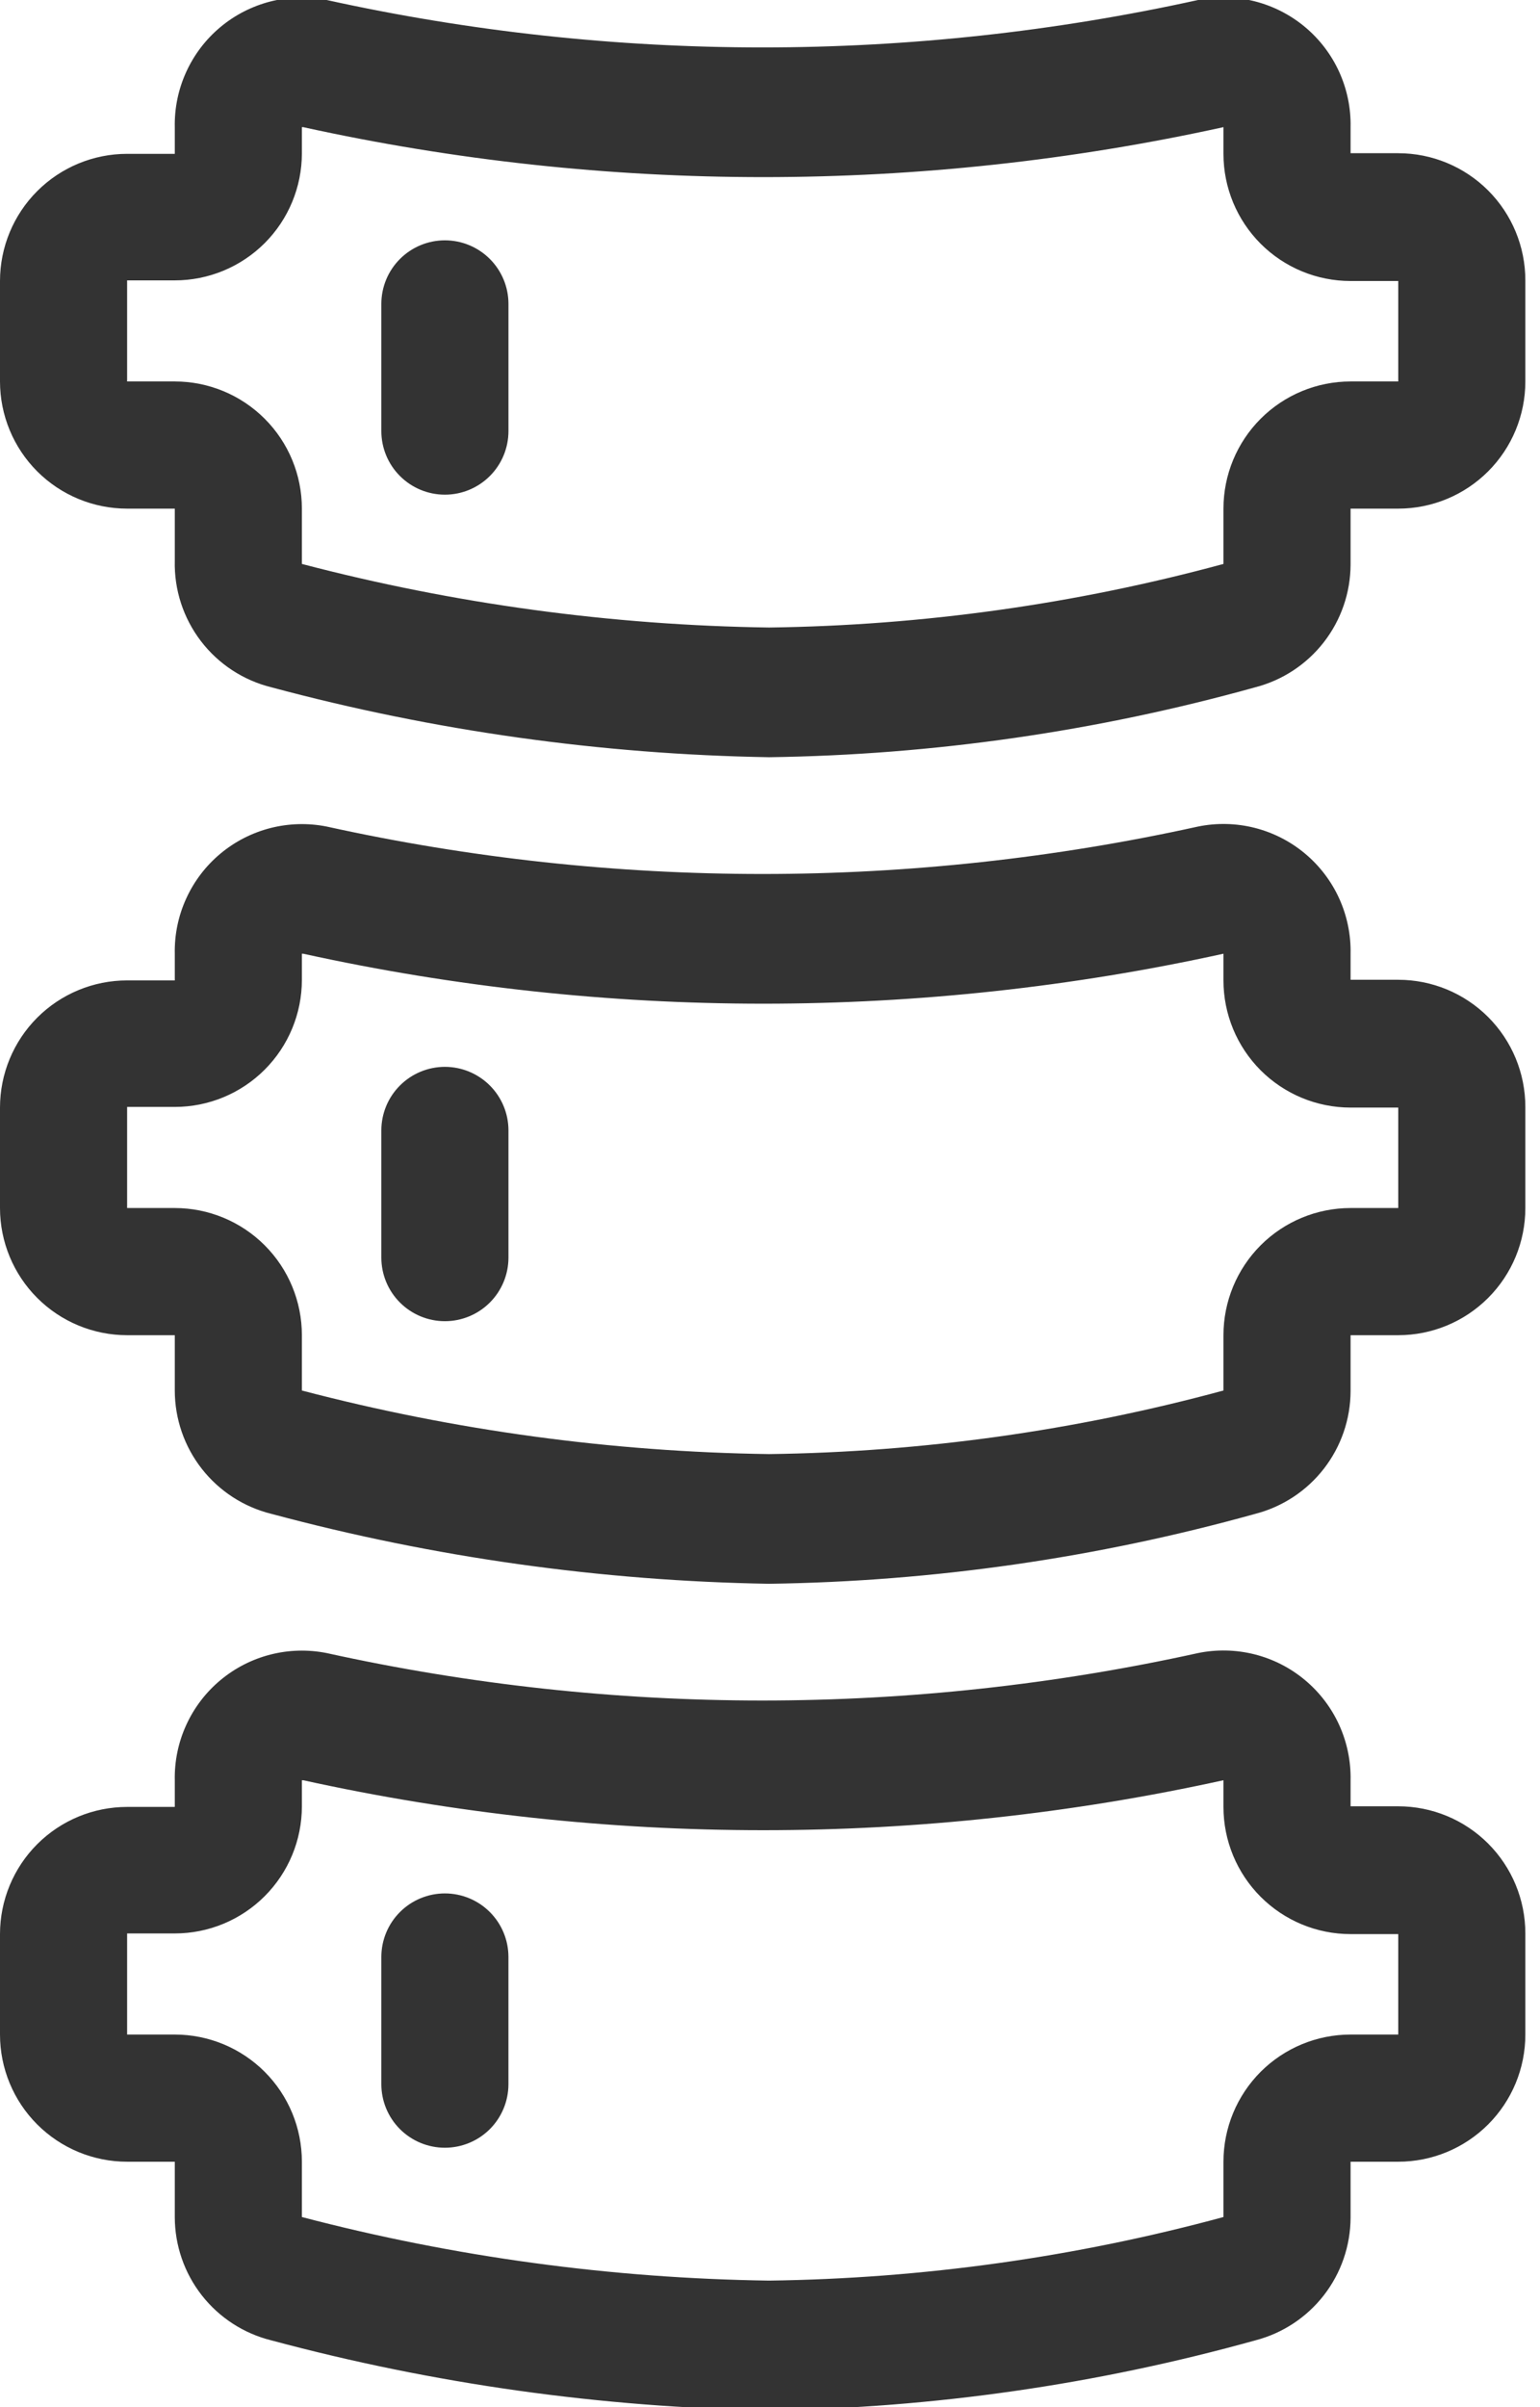 <svg width="64" height="100" viewBox="0 0 64 100" fill="none" xmlns="http://www.w3.org/2000/svg">
<g clip-path="url(#clip0_3266_183)">
<path fill-rule="evenodd" clip-rule="evenodd" d="M7.264 5.282C7.248 4.493 7.41 3.71 7.738 2.991C8.065 2.272 8.549 1.636 9.155 1.129C9.761 0.622 10.472 0.258 11.237 0.062C12.003 -0.133 12.802 -0.155 13.576 -0C25.504 2.627 37.861 2.627 49.789 -0C50.565 -0.159 51.367 -0.141 52.136 0.052C52.904 0.246 53.619 0.61 54.228 1.117C54.837 1.624 55.324 2.262 55.653 2.983C55.981 3.704 56.144 4.49 56.128 5.282V6.365H58.109C59.51 6.365 60.853 6.922 61.844 7.912C62.835 8.903 63.391 10.247 63.391 11.648V15.847C63.391 17.248 62.835 18.592 61.844 19.583C60.853 20.573 59.51 21.13 58.109 21.13H56.128V23.454C56.124 24.623 55.733 25.756 55.016 26.679C54.299 27.601 53.297 28.26 52.166 28.552C45.583 30.385 38.792 31.362 31.96 31.457C24.973 31.339 18.027 30.364 11.278 28.552C10.111 28.264 9.077 27.586 8.347 26.63C7.617 25.674 7.235 24.498 7.264 23.296V21.13H5.283C3.882 21.13 2.538 20.573 1.547 19.583C0.557 18.592 0 17.248 0 15.847V11.674C0 10.273 0.557 8.929 1.547 7.939C2.538 6.948 3.882 6.391 5.283 6.391H7.264V5.282ZM12.546 5.282V6.365C12.546 7.766 11.99 9.11 10.999 10.101C10.008 11.091 8.665 11.648 7.264 11.648H5.283V15.847H7.264C8.665 15.847 10.008 16.404 10.999 17.395C11.99 18.385 12.546 19.729 12.546 21.13V23.428C18.887 25.089 25.406 25.976 31.96 26.069C38.341 25.986 44.686 25.098 50.845 23.428V21.13C50.845 19.729 51.402 18.385 52.392 17.395C53.383 16.404 54.727 15.847 56.128 15.847H58.109V11.674H56.128C54.727 11.674 53.383 11.118 52.392 10.127C51.402 9.136 50.845 7.793 50.845 6.391V5.282C38.247 8.05 25.198 8.05 12.599 5.282H12.546Z" fill="#333333"/>
<path fill-rule="evenodd" clip-rule="evenodd" d="M18.489 9.984C19.19 9.984 19.861 10.263 20.357 10.758C20.852 11.253 21.131 11.925 21.131 12.626V17.908C21.131 18.609 20.852 19.281 20.357 19.776C19.861 20.271 19.19 20.55 18.489 20.55C17.789 20.55 17.117 20.271 16.622 19.776C16.126 19.281 15.848 18.609 15.848 17.908V12.626C15.848 11.925 16.126 11.253 16.622 10.758C17.117 10.263 17.789 9.984 18.489 9.984ZM7.264 39.62C7.248 38.83 7.41 38.047 7.738 37.329C8.065 36.61 8.549 35.974 9.155 35.467C9.761 34.96 10.472 34.596 11.237 34.4C12.003 34.205 12.802 34.183 13.576 34.337C25.504 36.965 37.861 36.965 49.789 34.337C50.565 34.179 51.367 34.197 52.136 34.39C52.904 34.584 53.619 34.947 54.228 35.455C54.837 35.962 55.324 36.6 55.653 37.321C55.981 38.042 56.144 38.828 56.128 39.62V40.703H58.109C59.51 40.703 60.853 41.259 61.844 42.25C62.835 43.241 63.391 44.584 63.391 45.985V50.185C63.391 51.586 62.835 52.93 61.844 53.92C60.853 54.911 59.51 55.468 58.109 55.468H56.128V57.792C56.124 58.96 55.733 60.094 55.016 61.017C54.299 61.939 53.297 62.598 52.166 62.89C45.583 64.723 38.792 65.699 31.96 65.795C24.973 65.677 18.027 64.701 11.278 62.89C10.133 62.607 9.116 61.948 8.388 61.02C7.66 60.091 7.265 58.945 7.264 57.766V55.468H5.283C3.882 55.468 2.538 54.911 1.547 53.92C0.557 52.93 0 51.586 0 50.185V46.012C0 44.611 0.557 43.267 1.547 42.276C2.538 41.286 3.882 40.729 5.283 40.729H7.264V39.62ZM12.546 39.62V40.703C12.546 42.104 11.99 43.447 10.999 44.438C10.008 45.429 8.665 45.985 7.264 45.985H5.283V50.185H7.264C8.665 50.185 10.008 50.742 10.999 51.732C11.99 52.723 12.546 54.067 12.546 55.468V57.766C18.887 59.427 25.406 60.314 31.96 60.407C38.341 60.323 44.686 59.436 50.845 57.766V55.468C50.845 54.067 51.402 52.723 52.392 51.732C53.383 50.742 54.727 50.185 56.128 50.185H58.109V46.012H56.128C54.727 46.012 53.383 45.455 52.392 44.465C51.402 43.474 50.845 42.13 50.845 40.729V39.62C38.247 42.388 25.198 42.388 12.599 39.62H12.546Z" fill="#333333"/>
<path fill-rule="evenodd" clip-rule="evenodd" d="M18.489 44.32C19.19 44.32 19.861 44.599 20.357 45.094C20.852 45.589 21.131 46.261 21.131 46.962V52.244C21.131 52.945 20.852 53.617 20.357 54.112C19.861 54.607 19.19 54.886 18.489 54.886C17.789 54.886 17.117 54.607 16.622 54.112C16.126 53.617 15.848 52.945 15.848 52.244V46.962C15.848 46.261 16.126 45.589 16.622 45.094C17.117 44.599 17.789 44.32 18.489 44.32ZM7.264 73.956C7.248 73.166 7.41 72.383 7.738 71.665C8.065 70.946 8.549 70.31 9.155 69.803C9.761 69.296 10.472 68.931 11.237 68.736C12.003 68.54 12.802 68.519 13.576 68.673C25.504 71.301 37.861 71.301 49.789 68.673C50.565 68.514 51.367 68.533 52.136 68.726C52.904 68.919 53.619 69.283 54.228 69.791C54.837 70.298 55.324 70.936 55.653 71.657C55.981 72.378 56.144 73.163 56.128 73.956V75.039H58.109C59.51 75.039 60.853 75.595 61.844 76.586C62.835 77.577 63.391 78.92 63.391 80.321V84.521C63.391 85.922 62.835 87.266 61.844 88.256C60.853 89.247 59.51 89.804 58.109 89.804H56.128V92.128C56.124 93.296 55.733 94.43 55.016 95.353C54.299 96.275 53.297 96.934 52.166 97.226C45.583 99.059 38.792 100.035 31.96 100.131C24.973 100.013 18.027 99.037 11.278 97.226C10.133 96.943 9.116 96.284 8.388 95.356C7.66 94.427 7.265 93.281 7.264 92.102V89.804H5.283C3.882 89.804 2.538 89.247 1.547 88.256C0.557 87.266 0 85.922 0 84.521V80.348C0 78.947 0.557 77.603 1.547 76.612C2.538 75.622 3.882 75.065 5.283 75.065H7.264V73.956ZM12.546 73.956V75.039C12.546 76.44 11.99 77.783 10.999 78.774C10.008 79.765 8.665 80.321 7.264 80.321H5.283V84.521H7.264C8.665 84.521 10.008 85.078 10.999 86.068C11.99 87.059 12.546 88.403 12.546 89.804V92.102C18.887 93.763 25.406 94.65 31.96 94.743C38.341 94.659 44.686 93.772 50.845 92.102V89.804C50.845 88.403 51.402 87.059 52.392 86.068C53.383 85.078 54.727 84.521 56.128 84.521H58.109V80.348H56.128C54.727 80.348 53.383 79.791 52.392 78.8C51.402 77.81 50.845 76.466 50.845 75.065V73.956C38.247 76.724 25.198 76.724 12.599 73.956H12.546Z" fill="#333333"/>
<path fill-rule="evenodd" clip-rule="evenodd" d="M18.489 78.658C19.189 78.658 19.861 78.936 20.357 79.432C20.852 79.927 21.13 80.599 21.13 81.299V86.582C21.13 87.283 20.852 87.954 20.357 88.45C19.861 88.945 19.189 89.223 18.489 89.223C17.788 89.223 17.117 88.945 16.621 88.45C16.126 87.954 15.848 87.283 15.848 86.582V81.299C15.848 80.599 16.126 79.927 16.621 79.432C17.117 78.936 17.788 78.658 18.489 78.658Z" fill="#333333"/>
</g>
<defs>
<clipPath id="clip0_3266_183">
<rect width="63.391" height="100" fill="white"/>
</clipPath>
</defs>
</svg>
